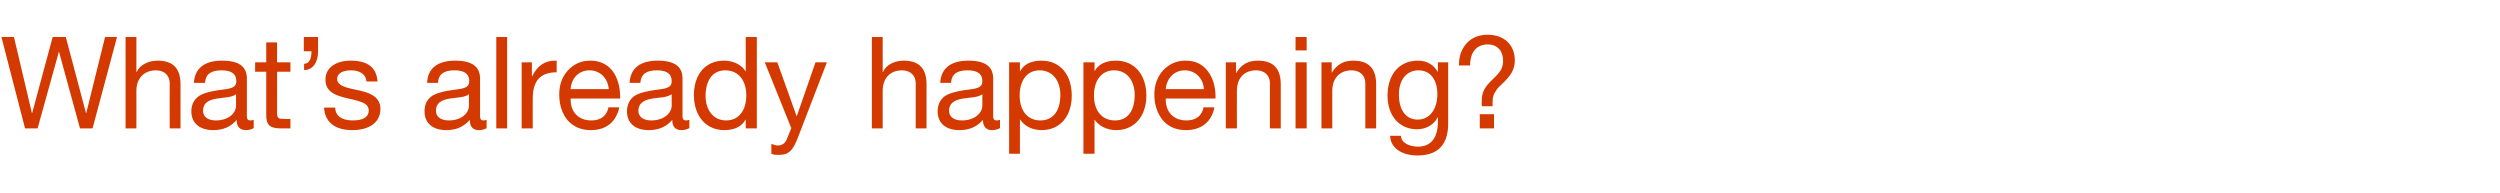 <?xml version="1.0" standalone="no"?><!DOCTYPE svg PUBLIC "-//W3C//DTD SVG 1.1//EN" "http://www.w3.org/Graphics/SVG/1.1/DTD/svg11.dtd"><svg xmlns="http://www.w3.org/2000/svg" version="1.1" width="878px" height="67.9px" viewBox="0 -13 878 67.9" style="top:-13px"><desc>What’s already happening?</desc><defs/><g id="Polygon141682"><path d="m4.9 0l6.3 26.7h.1L18.5 0h4.6l7.1 26.7h.1L36.9 0h4.2l-8.6 32.1h-4.4l-7.4-27l-7.5 27H8.8L.5 0h4.4zm43 0v12.3s.13-.02.1 0c1.1-2.5 4.1-4 7.4-4c5.6 0 8 3 8 8.3c-.02.05 0 15.5 0 15.5h-3.8s-.05-15.86 0-15.9c0-2.5-1.7-4.5-4.8-4.5c-4.3 0-6.9 2.9-6.9 7.2c.04-.05 0 13.2 0 13.2h-3.8V0h3.8zm38.8 14.6V28c0 .8.4 1.3 1.2 1.3c.4 0 .9-.1 1.2-.2v2.9c-.7.4-1.6.7-2.7.7c-2.1 0-3.3-1.2-3.3-3.6c-2 2.4-4.7 3.6-8.2 3.6c-4.7 0-7.7-2.4-7.7-6.6c0-2 .7-3.7 2.1-4.9c1.3-1.3 4.4-2.2 9.4-2.8c3.4-.4 4.3-1.2 4.3-2.9c0-2.5-1.6-3.8-5.2-3.8c-3.8 0-5.6 1.4-5.8 4.4h-3.9c.3-5.2 3.8-7.8 9.9-7.8c6.6 0 8.7 2.6 8.7 6.3zM75.8 29.3c4.5 0 7.1-2.6 7.1-5.2v-4c-.6.5-1.7.8-2.7 1l-3.9.5c-3.4.5-5 1.8-5 4.3c0 2.1 1.7 3.4 4.5 3.4zM97.3 1.9v7h4.7v3.3h-4.7s.04 14.62 0 14.6c0 1.2.4 1.8 1.2 1.9c.8 0 1.6.1 2.4.1c-.01-.05 1.1 0 1.1 0v3.3s-3.18.03-3.2 0c-4.2 0-5.3-1.3-5.3-4.8V12.2h-3.9V8.9h3.9v-7h3.8zM111.7 0s.04 5.17 0 5.2c0 3.5-1.7 6.4-4.9 6.4V9.4c1.7 0 2.6-1.6 2.6-4.4h-2.7v-5h5zm20.9 15.6h-3.9s.03-.03 0 0c-.2-2.5-2.3-3.9-5.4-3.9c-3 0-4.9 1.1-4.9 3c0 1.7 1.6 2.7 4.7 3.4l3.6.8c4.5 1 6.9 2.9 6.9 6.4c0 4.6-3.8 7.4-9.9 7.4c-5.9 0-9.6-2.7-9.9-7.9h3.9c.1 2.9 2.3 4.5 6.2 4.5c3.7 0 5.6-1.2 5.6-3.5c0-1-.5-1.9-1.4-2.4c-.9-.6-2.9-1.2-5.8-1.8c-6-1.3-8-3.2-8-6.7c0-4.1 3.7-6.6 8.8-6.6c6.2 0 9.1 2.5 9.5 7.3zm36-1V28c0 .8.4 1.3 1.2 1.3c.3 0 .8-.1 1.1-.2v2.9c-.7.4-1.6.7-2.7.7c-2.1 0-3.2-1.2-3.2-3.6c-2.1 2.4-4.8 3.6-8.2 3.6c-4.8 0-7.7-2.4-7.7-6.6c0-2 .6-3.7 2-4.9c1.3-1.3 4.4-2.2 9.4-2.8c3.4-.4 4.3-1.2 4.3-2.9c0-2.5-1.6-3.8-5.2-3.8c-3.8 0-5.6 1.4-5.8 4.4H150c.2-5.2 3.8-7.8 9.9-7.8c6.5 0 8.7 2.6 8.7 6.3zm-11 14.7c4.5 0 7.1-2.6 7.1-5.2v-4c-.6.5-1.6.8-2.7 1l-3.9.5c-3.4.5-5 1.8-5 4.3c0 2.1 1.7 3.4 4.5 3.4zM178.1 0v32.1h-3.8V0h3.8zm17.4 8.3v4.1c-5.7 0-8.4 2.9-8.4 9.3c-.04.03 0 10.4 0 10.4h-3.9V8.9h3.6v4.9s.12-.03.1 0c1.8-3.7 4.4-5.5 8-5.5h.6zm19.6 3.6c1.8 2.4 2.7 5.5 2.7 9.3c.02-.01 0 .4 0 .4h-17.4v.3c0 4.5 2.8 7.4 7.3 7.4c3.4 0 5.4-1.7 6-4.6h3.8c-1.1 5.2-4.7 8-10 8c-2.4 0-4.5-.6-6.1-1.7c-3.5-2.2-5-6.6-5-10.7c0-3.4.9-6.2 3-8.5c2.1-2.3 4.7-3.5 7.9-3.5c3.3 0 5.9 1.2 7.8 3.6zm-1.3 6.4c-.3-3.8-3-6.6-6.8-6.6c-3.6 0-6.3 2.6-6.6 6.6h13.4zm25.9-3.7V28c0 .8.4 1.3 1.2 1.3c.4 0 .8-.1 1.2-.2v2.9c-.8.4-1.7.7-2.8.7c-2.1 0-3.2-1.2-3.2-3.6c-2 2.4-4.8 3.6-8.2 3.6c-4.8 0-7.7-2.4-7.7-6.6c0-2 .7-3.7 2-4.9c1.3-1.3 4.4-2.2 9.4-2.8c3.4-.4 4.3-1.2 4.3-2.9c0-2.5-1.6-3.8-5.2-3.8c-3.8 0-5.6 1.4-5.8 4.4h-3.8c.3-5.2 3.8-7.8 9.9-7.8c6.6 0 8.7 2.6 8.7 6.3zm-11 14.7c4.5 0 7.2-2.6 7.2-5.2v-4c-.7.5-1.7.8-2.7 1l-4 .5c-3.3.5-5 1.8-5 4.3c0 2.1 1.7 3.4 4.5 3.4zM265.8 0v32.1h-3.9V29s-.05-.02-.1 0c-1.2 2.4-3.9 3.7-7.4 3.7c-6.5 0-10.7-5-10.7-12.3c0-7.1 3.9-12.1 10.6-12.1c3 0 6.1 1.3 7.5 3.7c.05-.03.1 0 .1 0v-12h3.9zM255 29.3c4.6 0 7.1-3.7 7.1-8.8c0-5.2-2.7-8.8-7.4-8.8c-4.4 0-6.9 3.5-6.9 9c0 4.9 2.7 8.6 7.2 8.6zm18-20.4l6.8 19l6.6-19h4s-9.88 25.7-9.9 25.7c-2 5.4-3.5 6.8-7 6.8c-.9 0-1.8 0-2.6-.4v-3.5c.7.3 1.5.6 2.2.6c1.6 0 2.7-.8 3.3-2.4l1.5-3.7l-9.3-23.1h4.4zM310 0v12.3s.08-.02.1 0c1.1-2.5 4-4 7.3-4c5.6 0 8 3 8 8.3c.03.05 0 15.5 0 15.5h-3.8V16.2c0-2.5-1.7-4.5-4.8-4.5c-4.3 0-6.8 2.9-6.8 7.2c-.01-.05 0 13.2 0 13.2h-3.8V0h3.8zm38.8 14.6V28c0 .8.4 1.3 1.2 1.3c.4 0 .8-.1 1.2-.2v2.9c-.8.4-1.7.7-2.8.7c-2 0-3.2-1.2-3.2-3.6c-2 2.4-4.8 3.6-8.2 3.6c-4.8 0-7.7-2.4-7.7-6.6c0-2 .7-3.7 2-4.9c1.3-1.3 4.4-2.2 9.4-2.8c3.4-.4 4.3-1.2 4.3-2.9c0-2.5-1.6-3.8-5.2-3.8c-3.8 0-5.6 1.4-5.8 4.4h-3.8c.3-5.2 3.8-7.8 9.9-7.8c6.6 0 8.7 2.6 8.7 6.3zm-11 14.7c4.5 0 7.2-2.6 7.2-5.2v-4c-.7.5-1.7.8-2.7 1l-4 .5c-3.3.5-5 1.8-5 4.3c0 2.1 1.7 3.4 4.5 3.4zm38.6-8.7c0 7.1-4 12.1-10.6 12.1c-2.9 0-5.9-1.2-7.5-3.7c0 .02-.1 0-.1 0v12h-3.8V8.9h3.8v3.1h.1c1.2-2.4 3.9-3.7 7.4-3.7c6.8 0 10.7 5.1 10.7 12.3zm-11 8.7c4.4 0 7-3.3 7-9c0-4.9-2.7-8.6-7.3-8.6c-4.5 0-7 3.7-7 8.8c0 5.3 2.7 8.8 7.3 8.8zm37.2-8.7c0 7.1-4.1 12.1-10.6 12.1c-2.9 0-5.9-1.2-7.6-3.7c.04.02 0 0 0 0v12h-3.9V8.9h3.9v3.1s.04.01 0 0c1.3-2.4 3.9-3.7 7.5-3.7c6.7 0 10.7 5.1 10.7 12.3zm-11 8.7c4.4 0 6.9-3.3 6.9-9c0-4.9-2.7-8.6-7.2-8.6c-4.6 0-7.1 3.7-7.1 8.8c0 5.3 2.7 8.8 7.4 8.8zm32.5-17.4c1.9 2.4 2.8 5.5 2.8 9.3c-.05-.01 0 .4 0 .4h-17.5s.04.31 0 .3c0 4.5 2.8 7.4 7.3 7.4c3.4 0 5.4-1.7 6-4.6h3.8c-1 5.2-4.7 8-10 8c-2.4 0-4.5-.6-6.1-1.7c-3.4-2.2-5-6.6-5-10.7c0-3.4 1-6.2 3-8.5c2.1-2.3 4.8-3.5 7.9-3.5c3.4 0 6 1.2 7.8 3.6zm-1.3 6.4c-.2-3.8-3-6.6-6.7-6.6c-3.6 0-6.3 2.6-6.7 6.6h13.4zm27-1.7c.01.05 0 15.5 0 15.5H446s-.02-15.86 0-15.9c0-2.5-1.7-4.5-4.8-4.5c-4.4 0-6.8 2.9-6.8 7.2c-.03-.05 0 13.2 0 13.2h-3.9V8.9h3.6v3.7s.14-.05.1 0c1.7-3 4.2-4.3 7.6-4.3c5.6 0 8 3 8 8.3zM458.9 0v4.7H455V0h3.9zm0 8.9v23.2H455V8.9h3.9zm24.4 7.7c.01.05 0 15.5 0 15.5h-3.8V16.2c0-2.5-1.7-4.5-4.8-4.5c-4.3 0-6.8 2.9-6.8 7.2c-.02-.05 0 13.2 0 13.2h-3.8V8.9h3.6v3.7s.04-.05 0 0c1.8-3 4.2-4.3 7.6-4.3c5.6 0 8 3 8 8.3zm21.6-4.4h.1V8.9h3.6v21.5c0 7.3-3.5 11.2-10.8 11.2c-5.2 0-9.4-2.4-9.6-6.9h3.8c.1 2.5 3 3.8 6 3.8c4.5 0 7-3 7-8.9v-1.4s-.1-.03-.1 0c-1.2 2.5-4 4.2-7.2 4.2c-6.3 0-10.4-4.8-10.4-11.8c0-7.1 3.8-12.3 10.7-12.3c3.3 0 5.6 1.6 6.9 3.9zm-7 16.8c4.2 0 6.9-3.6 6.9-9c0-4.9-2.4-8.3-6.6-8.3c-4.3 0-6.9 3.4-6.9 8.5c0 5.4 2.4 8.8 6.6 8.8zM532 8.2c0 3-1.2 5.2-4.2 8c-1 .9-1.9 1.8-2.3 2.5c-1 1.5-1.3 2.3-1.3 4.2v1.4h-3.8s-.04-1.94 0-1.9c0-3 1-4.9 3.9-7.6c1.6-1.5 2.6-2.7 3-3.6c.4-.9.6-1.9.6-2.8c0-3.5-2-5.8-5.4-5.8c-4 0-6.2 2.8-6.2 7.4c-.03.03-3.9 0-3.9 0v-.5c0-2.8.9-5.3 2.7-7.3c1.8-2 4.3-3 7.4-3c5.6 0 9.5 3.4 9.5 9zm-7.3 18.9v5h-5v-5h5z" stroke="none" fill="#d43900"/></g></svg>